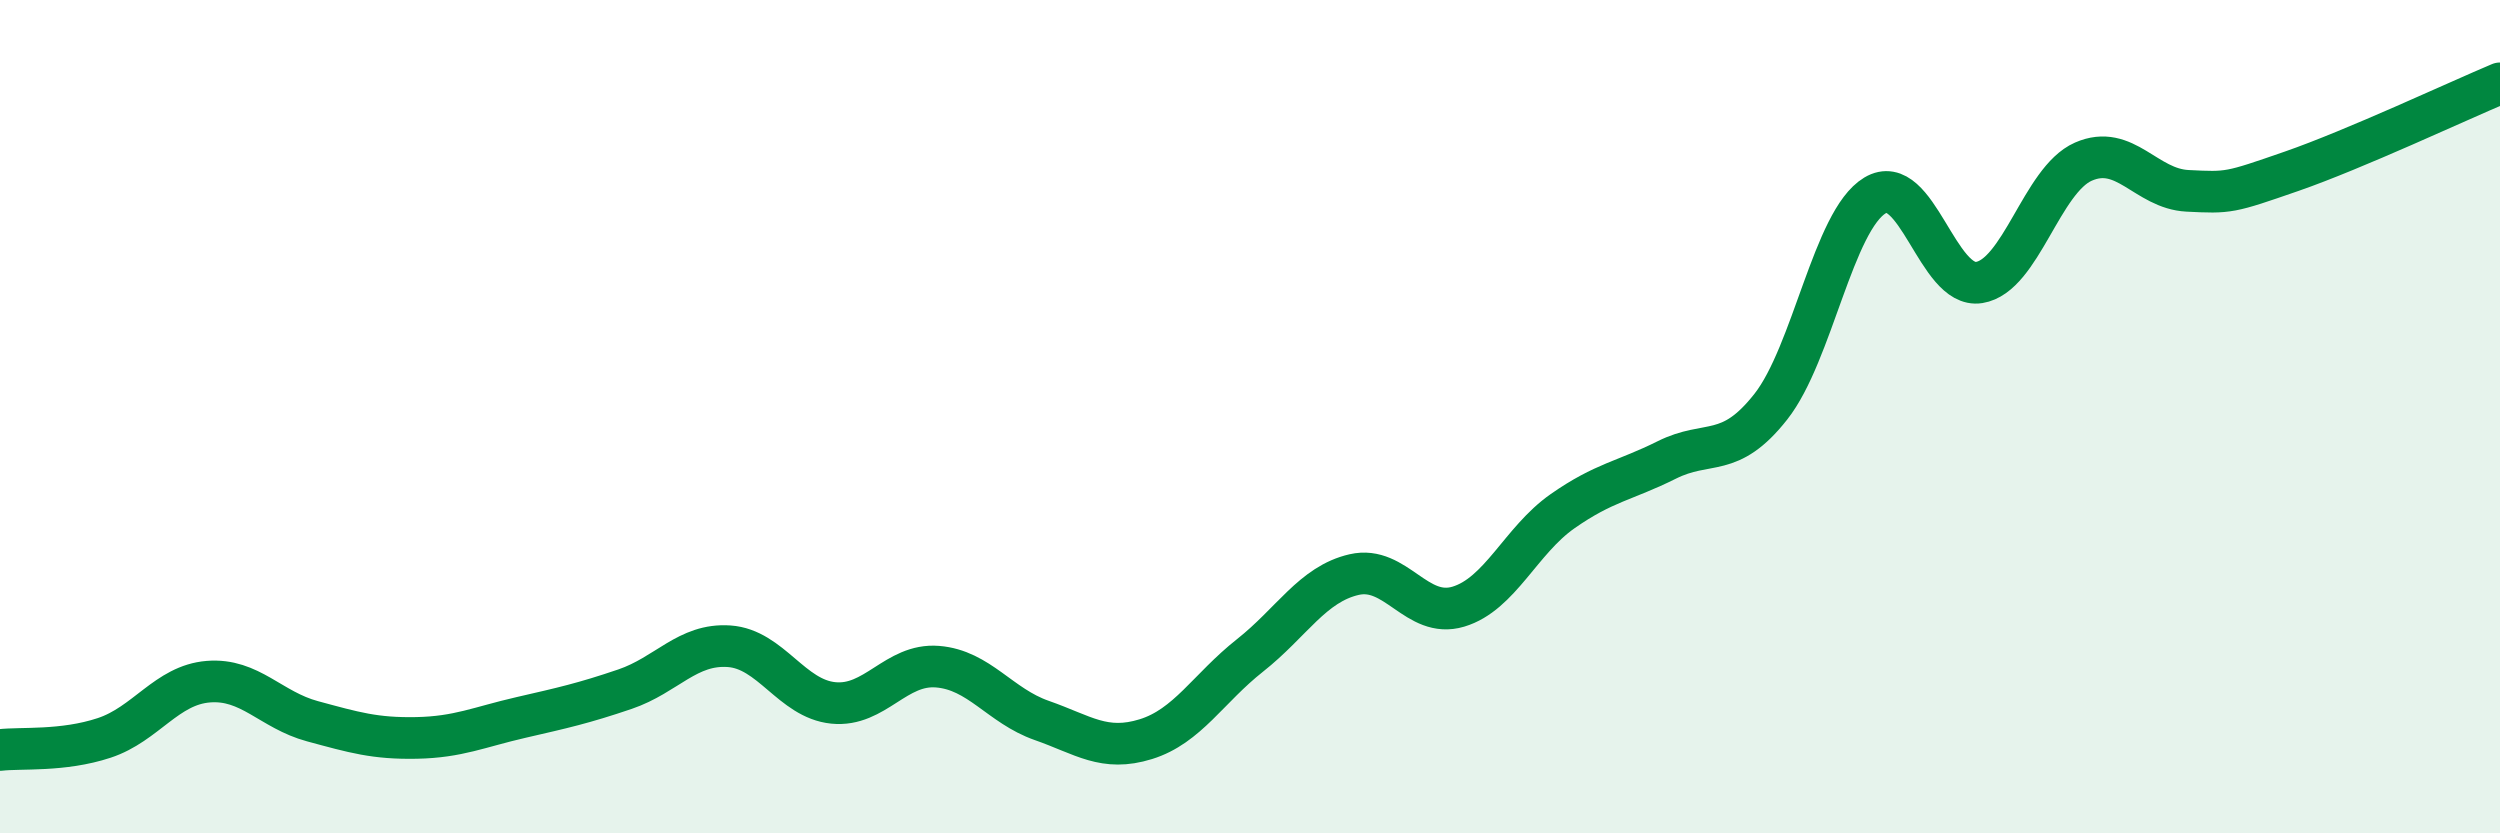 
    <svg width="60" height="20" viewBox="0 0 60 20" xmlns="http://www.w3.org/2000/svg">
      <path
        d="M 0,18 C 0.5,17.94 1.5,18.04 2.5,17.71 C 3.5,17.38 4,16.44 5,16.36 C 6,16.28 6.5,17.04 7.5,17.31 C 8.5,17.58 9,17.73 10,17.71 C 11,17.69 11.5,17.45 12.5,17.22 C 13.5,16.99 14,16.88 15,16.54 C 16,16.2 16.5,15.44 17.5,15.51 C 18.5,15.58 19,16.77 20,16.87 C 21,16.97 21.5,15.92 22.5,16 C 23.5,16.08 24,16.94 25,17.29 C 26,17.64 26.5,18.05 27.5,17.74 C 28.5,17.43 29,16.52 30,15.73 C 31,14.94 31.5,14.02 32.5,13.79 C 33.5,13.56 34,14.86 35,14.56 C 36,14.26 36.5,12.97 37.5,12.27 C 38.5,11.57 39,11.54 40,11.04 C 41,10.54 41.5,11.03 42.5,9.76 C 43.5,8.49 44,5.29 45,4.69 C 46,4.09 46.5,6.94 47.5,6.78 C 48.5,6.62 49,4.32 50,3.88 C 51,3.44 51.5,4.53 52.5,4.58 C 53.5,4.63 53.5,4.63 55,4.11 C 56.5,3.59 59,2.42 60,2L60 20L0 20Z"
        fill="#008740"
        opacity="0.1"
        stroke-linecap="round"
        stroke-linejoin="round"
      />
      <path
        d="M 0,18 C 0.5,17.94 1.5,18.04 2.5,17.71 C 3.5,17.38 4,16.44 5,16.36 C 6,16.28 6.5,17.04 7.5,17.31 C 8.5,17.58 9,17.73 10,17.71 C 11,17.69 11.5,17.45 12.5,17.22 C 13.5,16.99 14,16.88 15,16.54 C 16,16.2 16.5,15.44 17.5,15.51 C 18.5,15.58 19,16.77 20,16.87 C 21,16.97 21.5,15.92 22.5,16 C 23.5,16.08 24,16.94 25,17.29 C 26,17.64 26.5,18.05 27.5,17.74 C 28.5,17.43 29,16.52 30,15.73 C 31,14.94 31.5,14.02 32.5,13.79 C 33.5,13.56 34,14.86 35,14.56 C 36,14.26 36.5,12.97 37.5,12.27 C 38.5,11.57 39,11.54 40,11.04 C 41,10.54 41.5,11.03 42.5,9.76 C 43.5,8.49 44,5.29 45,4.69 C 46,4.09 46.5,6.94 47.5,6.78 C 48.5,6.62 49,4.32 50,3.88 C 51,3.44 51.5,4.53 52.5,4.58 C 53.5,4.63 53.5,4.63 55,4.11 C 56.5,3.59 59,2.42 60,2"
        stroke="#008740"
        stroke-width="1"
        fill="none"
        stroke-linecap="round"
        stroke-linejoin="round"
      />
    </svg>
  